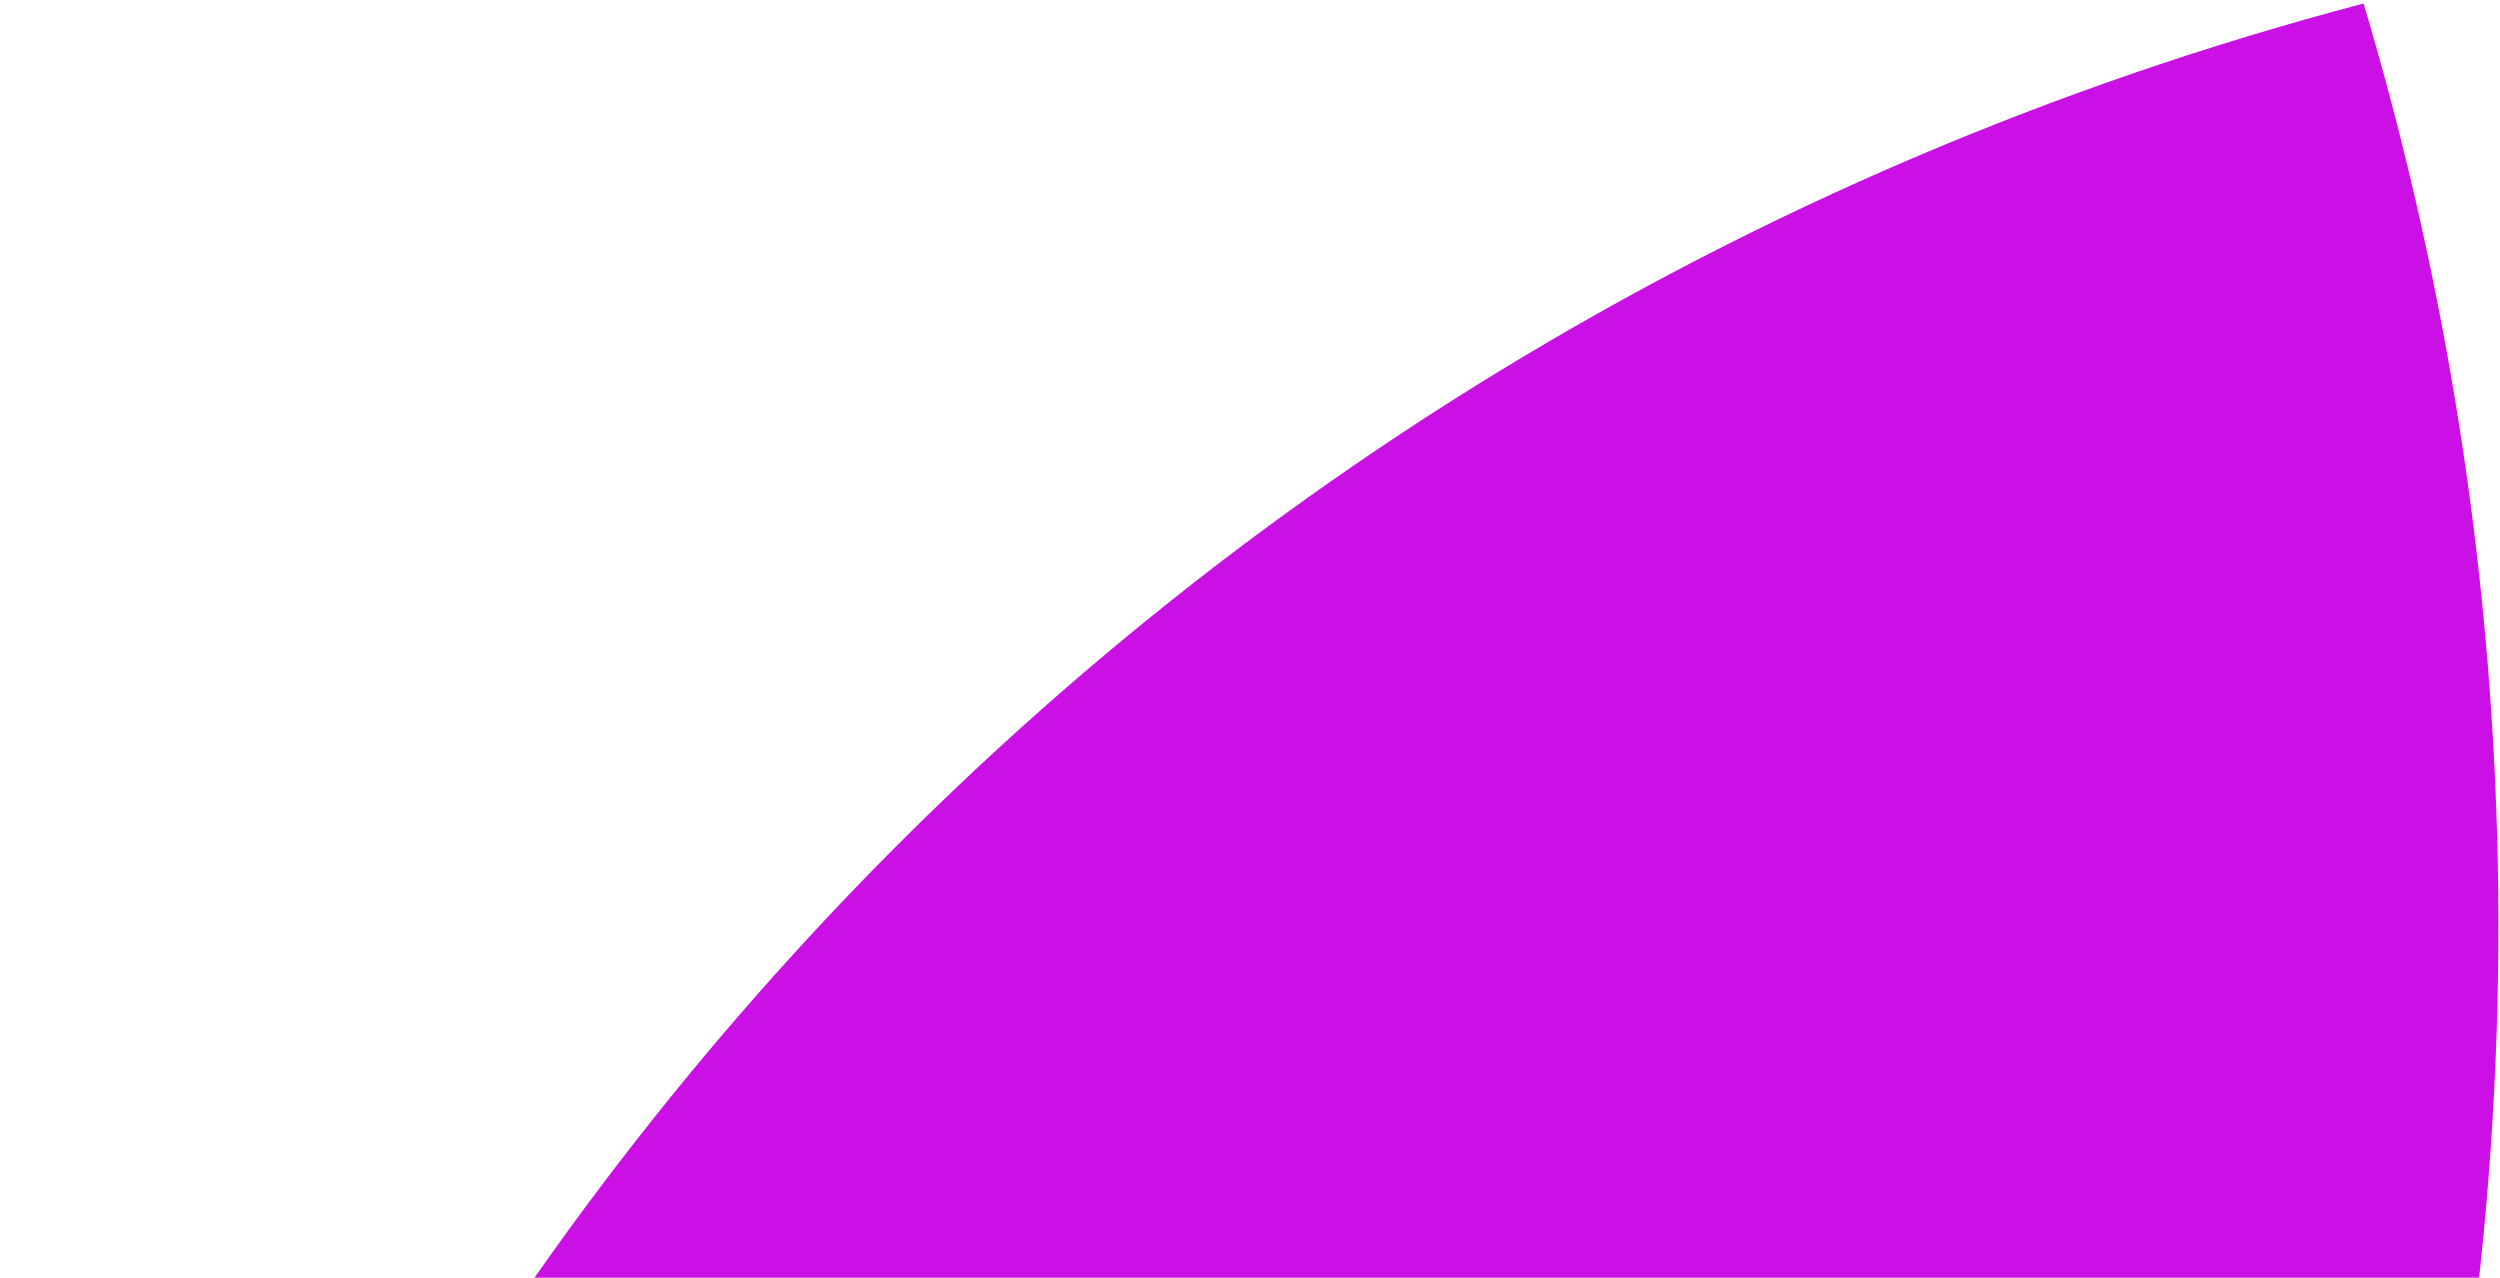 <?xml version="1.0" encoding="UTF-8"?> <svg xmlns="http://www.w3.org/2000/svg" width="497" height="254" viewBox="0 0 497 254" fill="none"><path d="M0.339 504.85C45.148 268.018 221.538 66.2 469.875 0.696C503.698 114.12 506.721 238.167 472.017 360.522C438.297 479.37 373.242 580.875 288.372 658.765C183.724 633.89 84.137 582.533 0.356 504.867L0.339 504.85Z" fill="#CA10E5"></path></svg> 